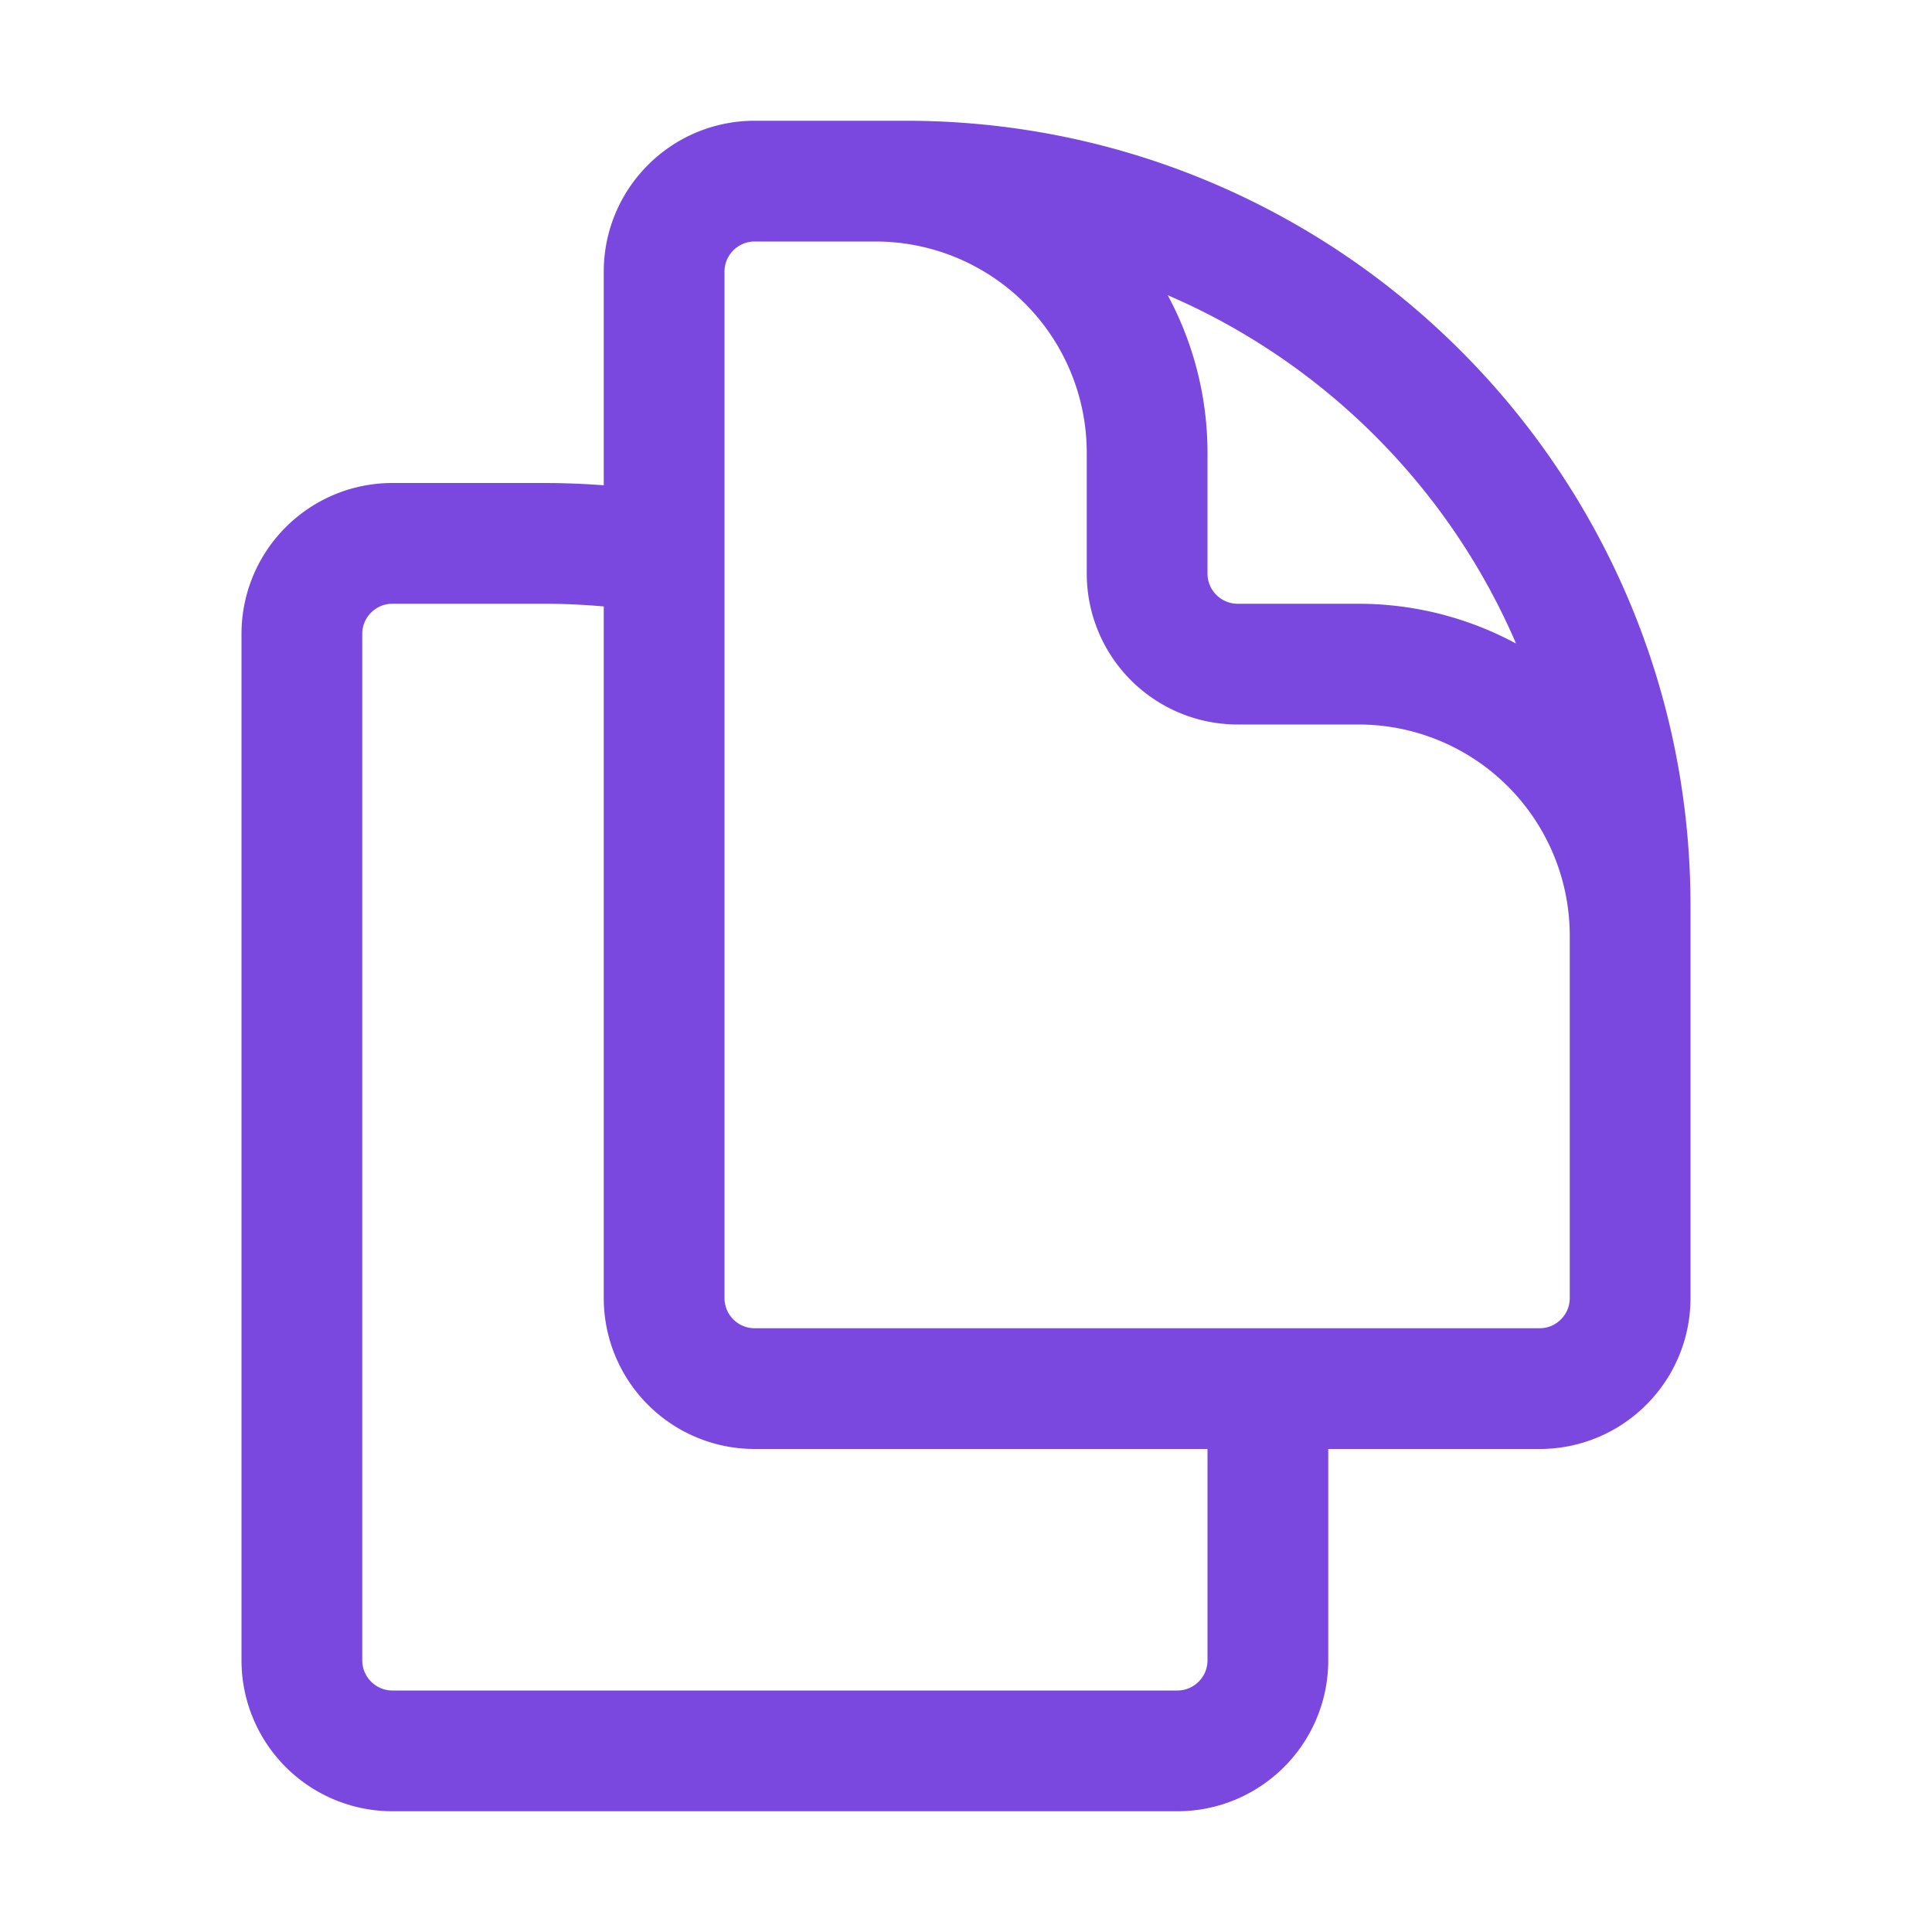 <svg xmlns="http://www.w3.org/2000/svg" viewBox="0 0 40 40" fill="none">
  <path stroke="#7B48DF" stroke-linecap="round" stroke-linejoin="round" stroke-width="2.5" d="M26.25 28.75v5.625c0 1.035-.84 1.875-1.875 1.875H8.125a1.875 1.875 0 01-1.875-1.875v-21.25c0-1.036.84-1.875 1.875-1.875h3.125c.852 0 1.687.071 2.5.207m12.5 17.293h5.625c1.035 0 1.875-.84 1.875-1.875V18.75c0-7.432-5.406-13.602-12.5-14.793a15.101 15.101 0 00-2.5-.207h-3.125c-1.036 0-1.875.84-1.875 1.875v5.832m12.5 17.293H15.625a1.875 1.875 0 01-1.875-1.875V11.457m20 11.043v-3.125a5.625 5.625 0 00-5.625-5.625h-2.5a1.875 1.875 0 01-1.875-1.875v-2.5a5.625 5.625 0 00-5.625-5.625H16.25"/>
</svg>